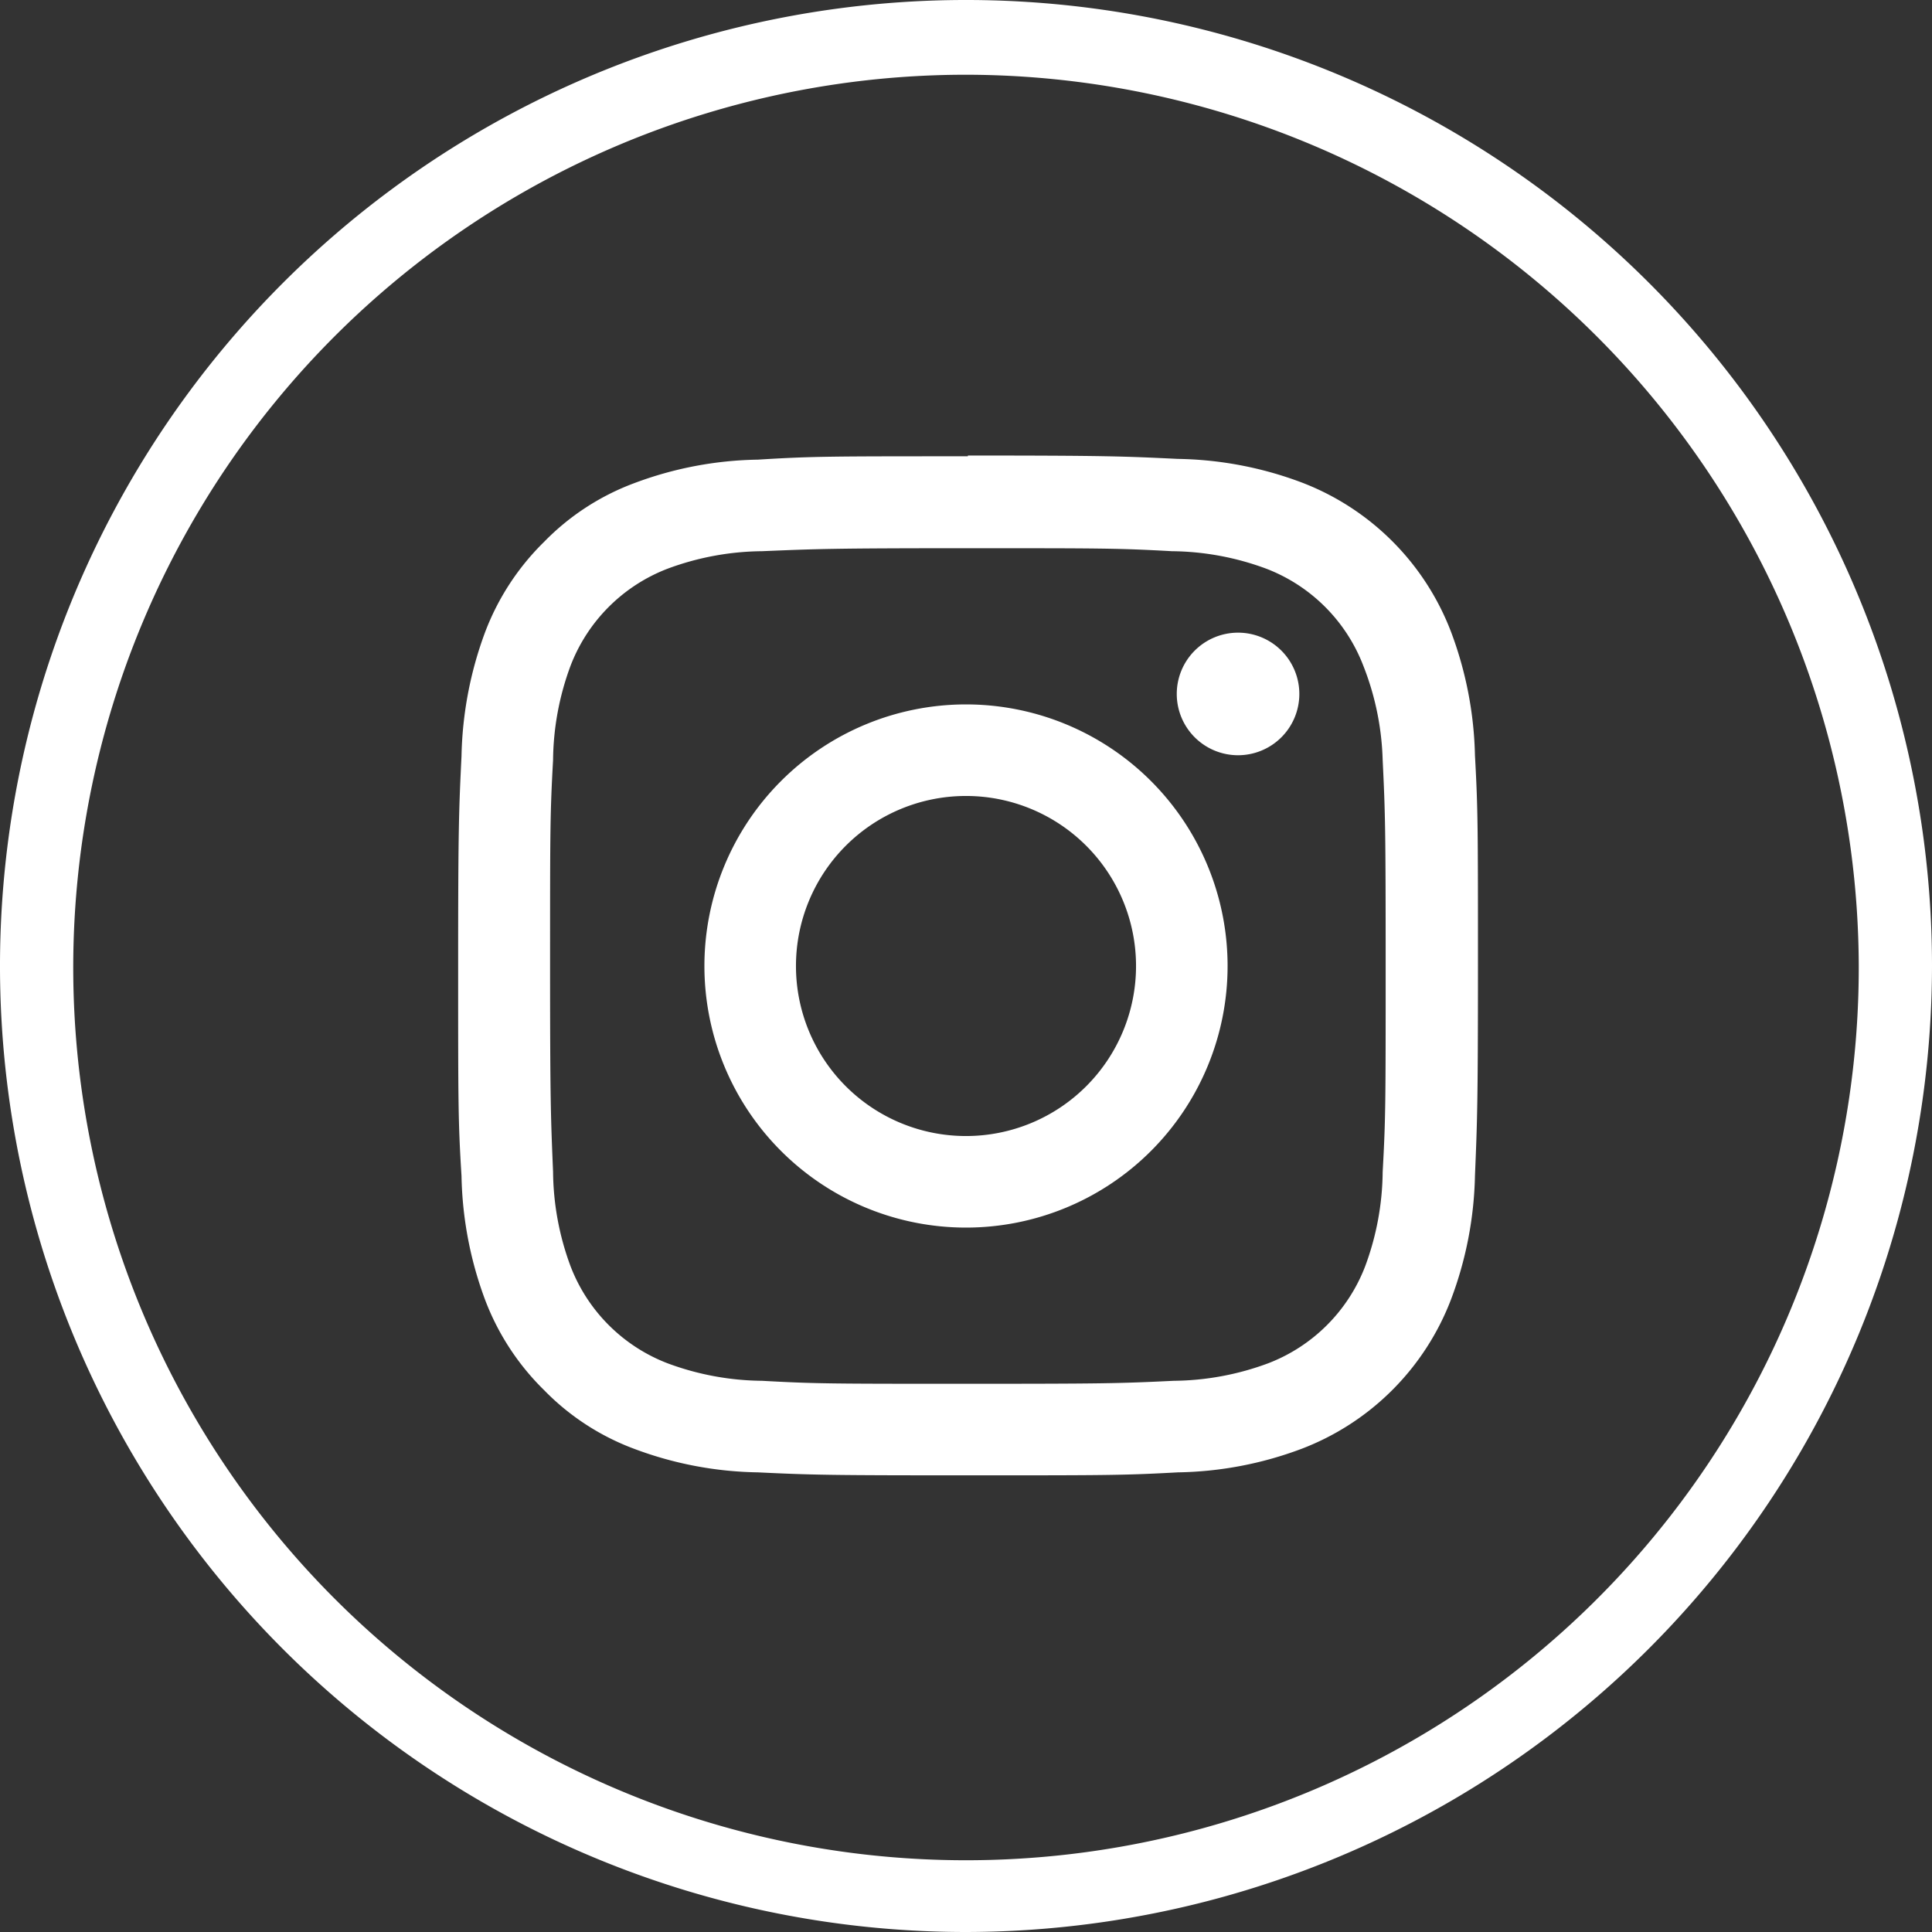 <svg id="Capa_1" data-name="Capa 1" xmlns="http://www.w3.org/2000/svg" viewBox="0 0 51.7 51.7"><rect x="0" y="0" width="51.7" height="51.7" fill="#333333" stroke="none"/><defs><style>.cls-1{fill:#fff;}</style></defs><title>AMARRAS_Icono_Instagram_Blanco</title><path class="cls-1" d="M25.85,51.7A25.85,25.85,0,1,1,51.7,25.85,25.88,25.88,0,0,1,25.85,51.7M25.85,2A23.89,23.89,0,1,0,49.74,25.85,23.92,23.92,0,0,0,25.85,2"/><path class="cls-1" d="M25.85,14.67c3.64,0,4.07,0,5.51.08a7.42,7.42,0,0,1,2.53.47,4.51,4.51,0,0,1,2.59,2.59A7.42,7.42,0,0,1,37,20.34c.07,1.44.08,1.87.08,5.51s0,4.07-.08,5.51a7.42,7.42,0,0,1-.47,2.53,4.51,4.51,0,0,1-2.59,2.59,7.42,7.42,0,0,1-2.53.47c-1.44.07-1.87.08-5.51.08s-4.07,0-5.51-.08a7.42,7.42,0,0,1-2.53-.47,4.51,4.51,0,0,1-2.59-2.59,7.42,7.42,0,0,1-.47-2.53c-.06-1.44-.08-1.87-.08-5.51s0-4.07.08-5.51a7.42,7.42,0,0,1,.47-2.53,4.51,4.51,0,0,1,2.59-2.59,7.42,7.42,0,0,1,2.53-.47c1.44-.06,1.87-.08,5.51-.08m0-2.46c-3.7,0-4.16,0-5.62.09a9.81,9.81,0,0,0-3.31.63,6.56,6.56,0,0,0-2.41,1.57,6.71,6.71,0,0,0-1.58,2.42,10.06,10.06,0,0,0-.63,3.31c-.07,1.45-.09,1.92-.09,5.62s0,4.17.09,5.62a10,10,0,0,0,.63,3.31,6.71,6.71,0,0,0,1.58,2.42,6.56,6.56,0,0,0,2.41,1.57,9.81,9.81,0,0,0,3.31.63c1.46.07,1.92.08,5.62.08s4.17,0,5.62-.08a9.81,9.81,0,0,0,3.31-.63,6.92,6.92,0,0,0,4-4,9.93,9.93,0,0,0,.64-3.31c.06-1.45.08-1.92.08-5.62s0-4.17-.08-5.62a10,10,0,0,0-.64-3.31,6.92,6.92,0,0,0-4-4,9.81,9.81,0,0,0-3.31-.63c-1.45-.07-1.92-.09-5.62-.09"/><path class="cls-1" d="M25.85,18.85a7,7,0,1,0,7,7,7,7,0,0,0-7-7m0,11.55a4.55,4.55,0,1,1,4.55-4.55,4.55,4.55,0,0,1-4.55,4.55"/><path class="cls-1" d="M34.77,18.57a1.64,1.64,0,1,1-1.64-1.64,1.64,1.64,0,0,1,1.64,1.64"/></svg>